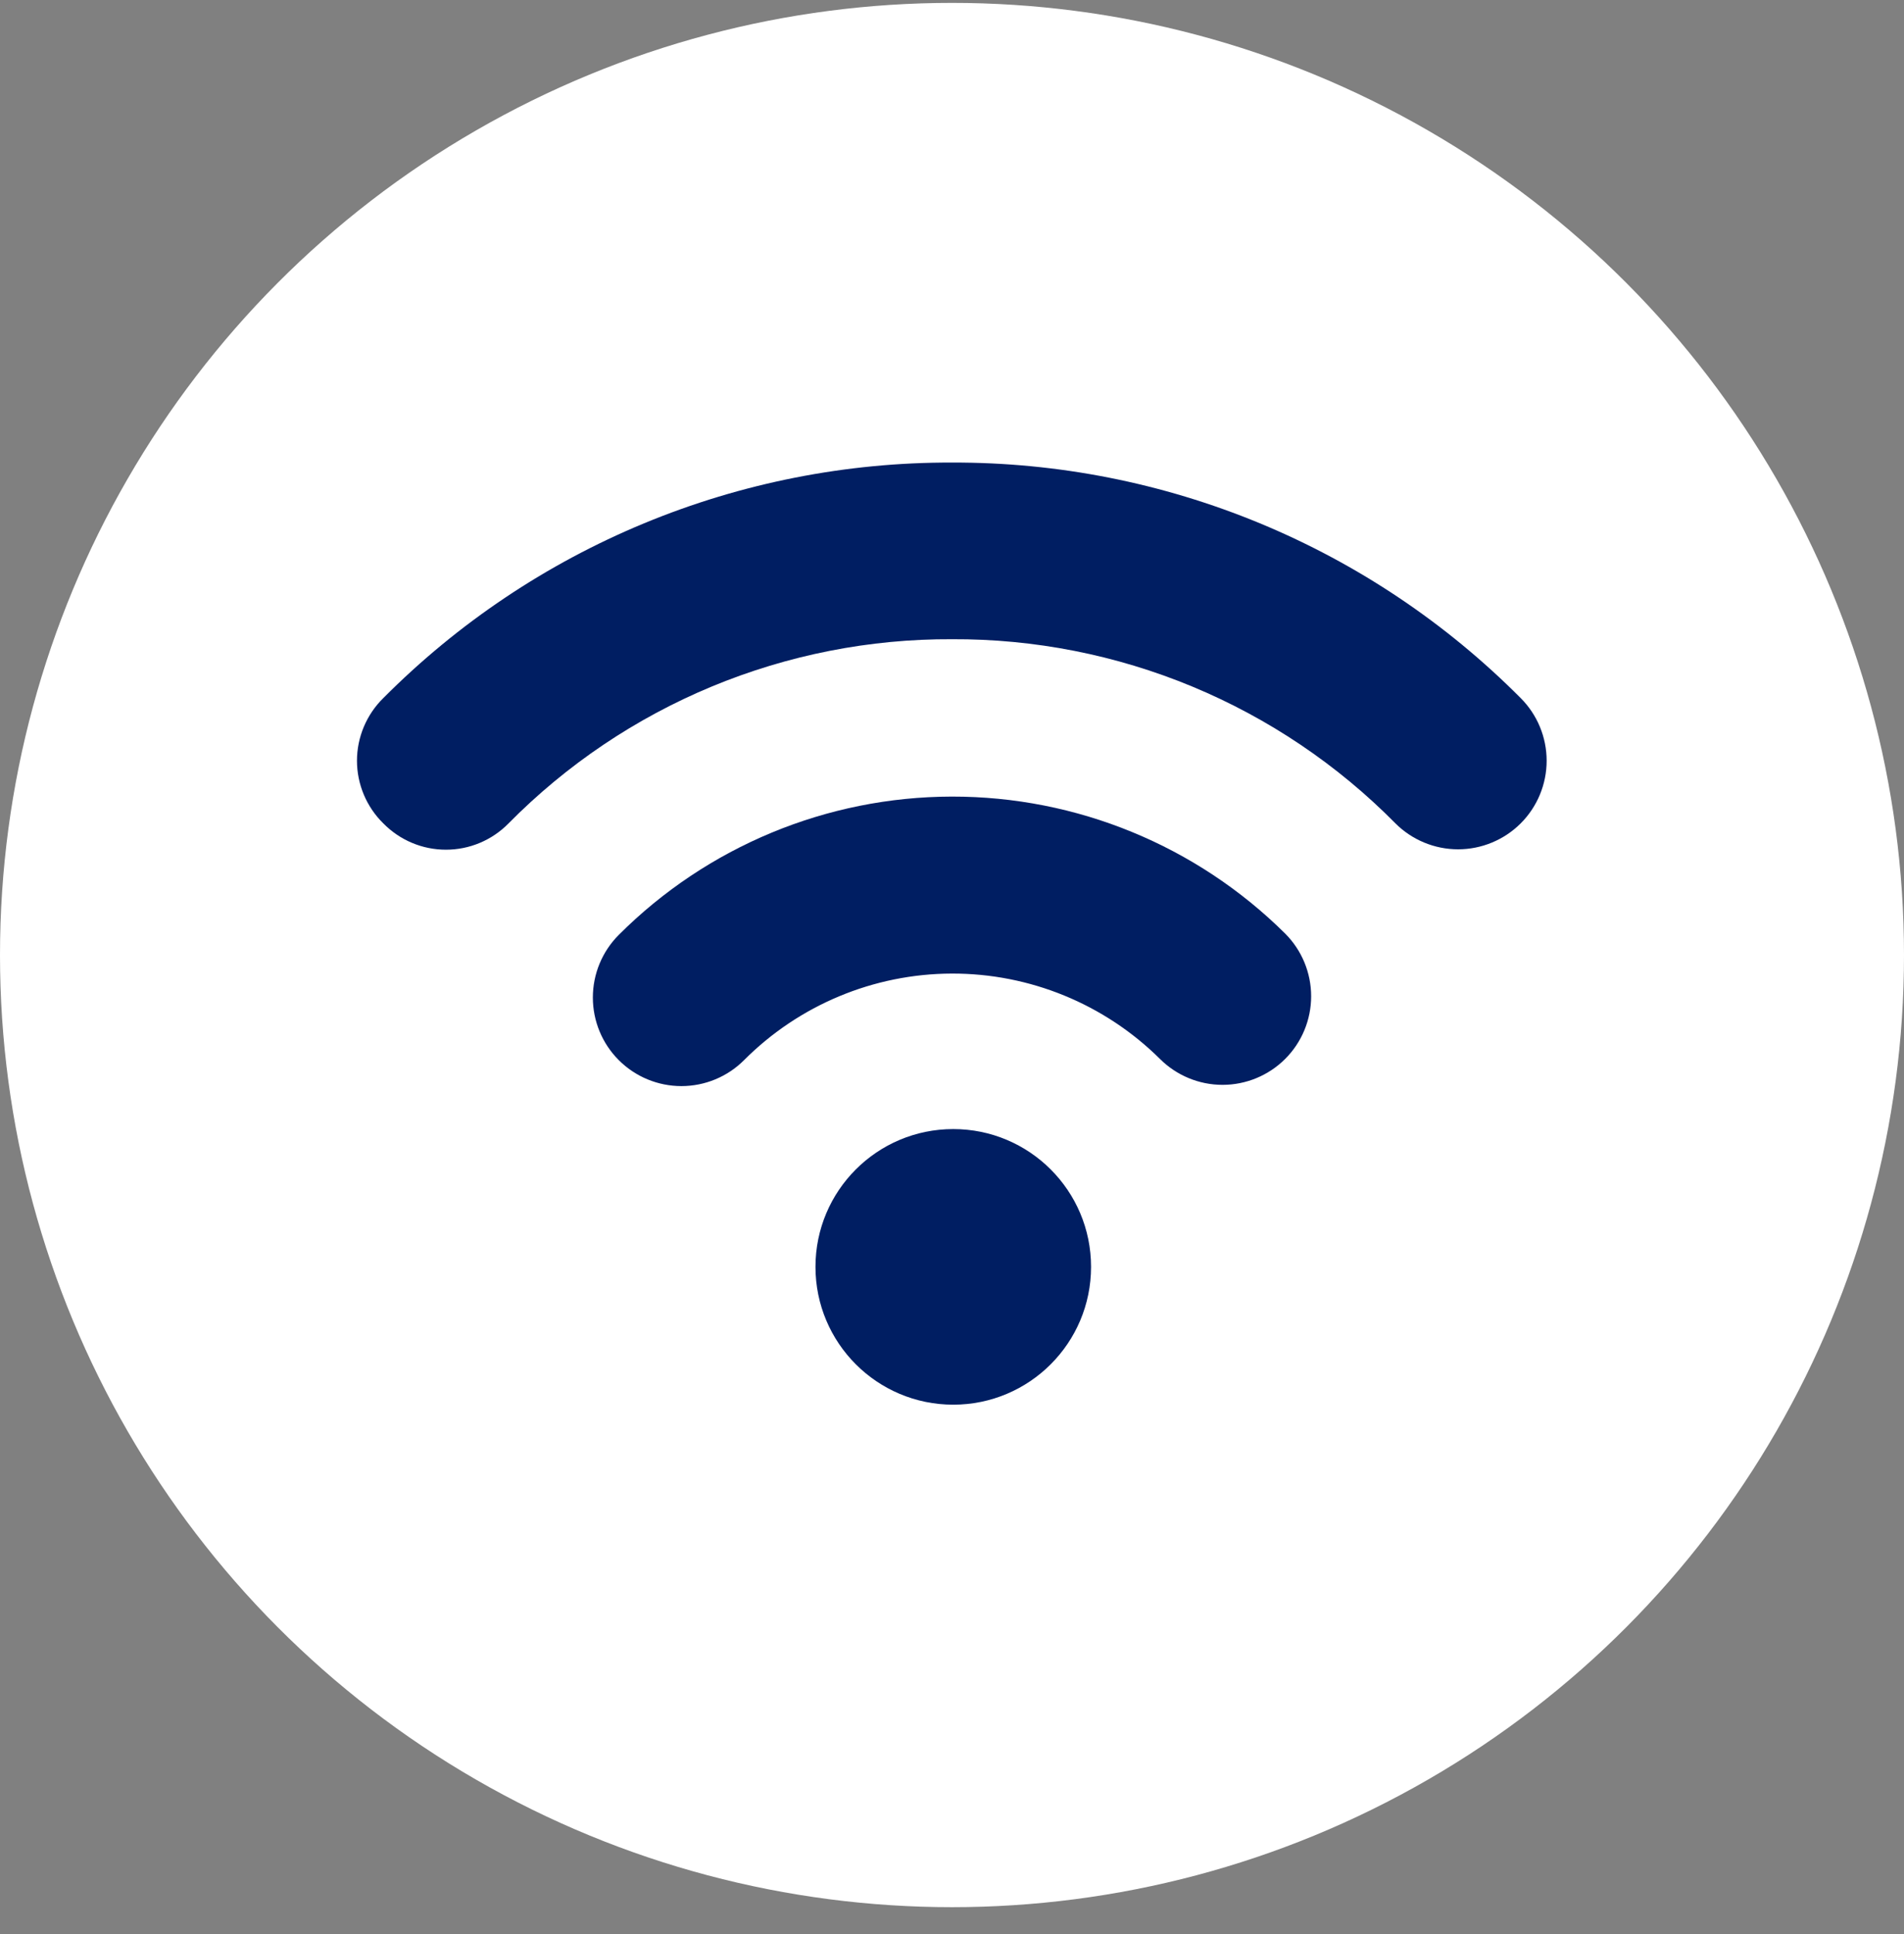 <?xml version="1.0" encoding="UTF-8"?>
<svg xmlns="http://www.w3.org/2000/svg" width="64" height="65" viewBox="0 0 64 65" fill="none">
  <rect x="0" y="0" width="64" height="65" fill="#808080" stroke="none"/>
  <circle cx="32" cy="32.097" r="32" fill="white"></circle>
  <g clip-path="url(#clip0_8835_3935)">
    <path d="M51.116 23.462C48.611 20.943 45.632 18.947 42.351 17.588C39.07 16.229 35.551 15.535 32 15.546C28.448 15.535 24.93 16.229 21.649 17.588C18.367 18.947 15.389 20.943 12.884 23.462C12.604 23.736 12.382 24.064 12.23 24.425C12.078 24.787 11.999 25.175 11.999 25.567C11.999 25.959 12.078 26.347 12.23 26.709C12.382 27.07 12.604 27.398 12.884 27.672C13.159 27.952 13.486 28.175 13.848 28.327C14.209 28.479 14.597 28.557 14.989 28.557C15.382 28.557 15.77 28.479 16.131 28.327C16.493 28.175 16.82 27.952 17.095 27.672C19.042 25.7 21.364 24.137 23.923 23.074C26.483 22.012 29.229 21.47 32 21.483C34.771 21.47 37.517 22.012 40.077 23.074C42.636 24.137 44.958 25.7 46.905 27.672C47.464 28.23 48.221 28.544 49.011 28.544C49.8 28.544 50.557 28.23 51.116 27.672C51.674 27.114 51.988 26.357 51.988 25.567C51.988 24.777 51.674 24.02 51.116 23.462Z" fill="#001E62"></path>
    <path d="M20.8 31.419C20.241 31.978 19.928 32.735 19.928 33.525C19.928 34.314 20.241 35.072 20.8 35.63C21.358 36.188 22.115 36.502 22.905 36.502C23.695 36.502 24.452 36.188 25.01 35.63C26.86 33.774 29.371 32.728 31.991 32.72C34.611 32.712 37.128 33.743 38.989 35.588C39.548 36.146 40.305 36.46 41.094 36.46C41.884 36.46 42.641 36.146 43.2 35.588C43.758 35.03 44.072 34.272 44.072 33.483C44.072 32.693 43.758 31.936 43.2 31.377C40.22 28.42 36.189 26.764 31.991 26.772C27.793 26.78 23.768 28.451 20.8 31.419Z" fill="#001E62"></path>
    <path d="M32.042 47.209C34.6 47.209 36.674 45.135 36.674 42.577C36.674 40.019 34.6 37.946 32.042 37.946C29.484 37.946 27.411 40.019 27.411 42.577C27.411 45.135 29.484 47.209 32.042 47.209Z" fill="#001E62"></path>
  </g>
  <defs>
    <clipPath id="clip0_8835_3935">
      <rect width="40" height="31.663" fill="white" transform="translate(12 15.546)"></rect>
    </clipPath>
  </defs>
</svg>

